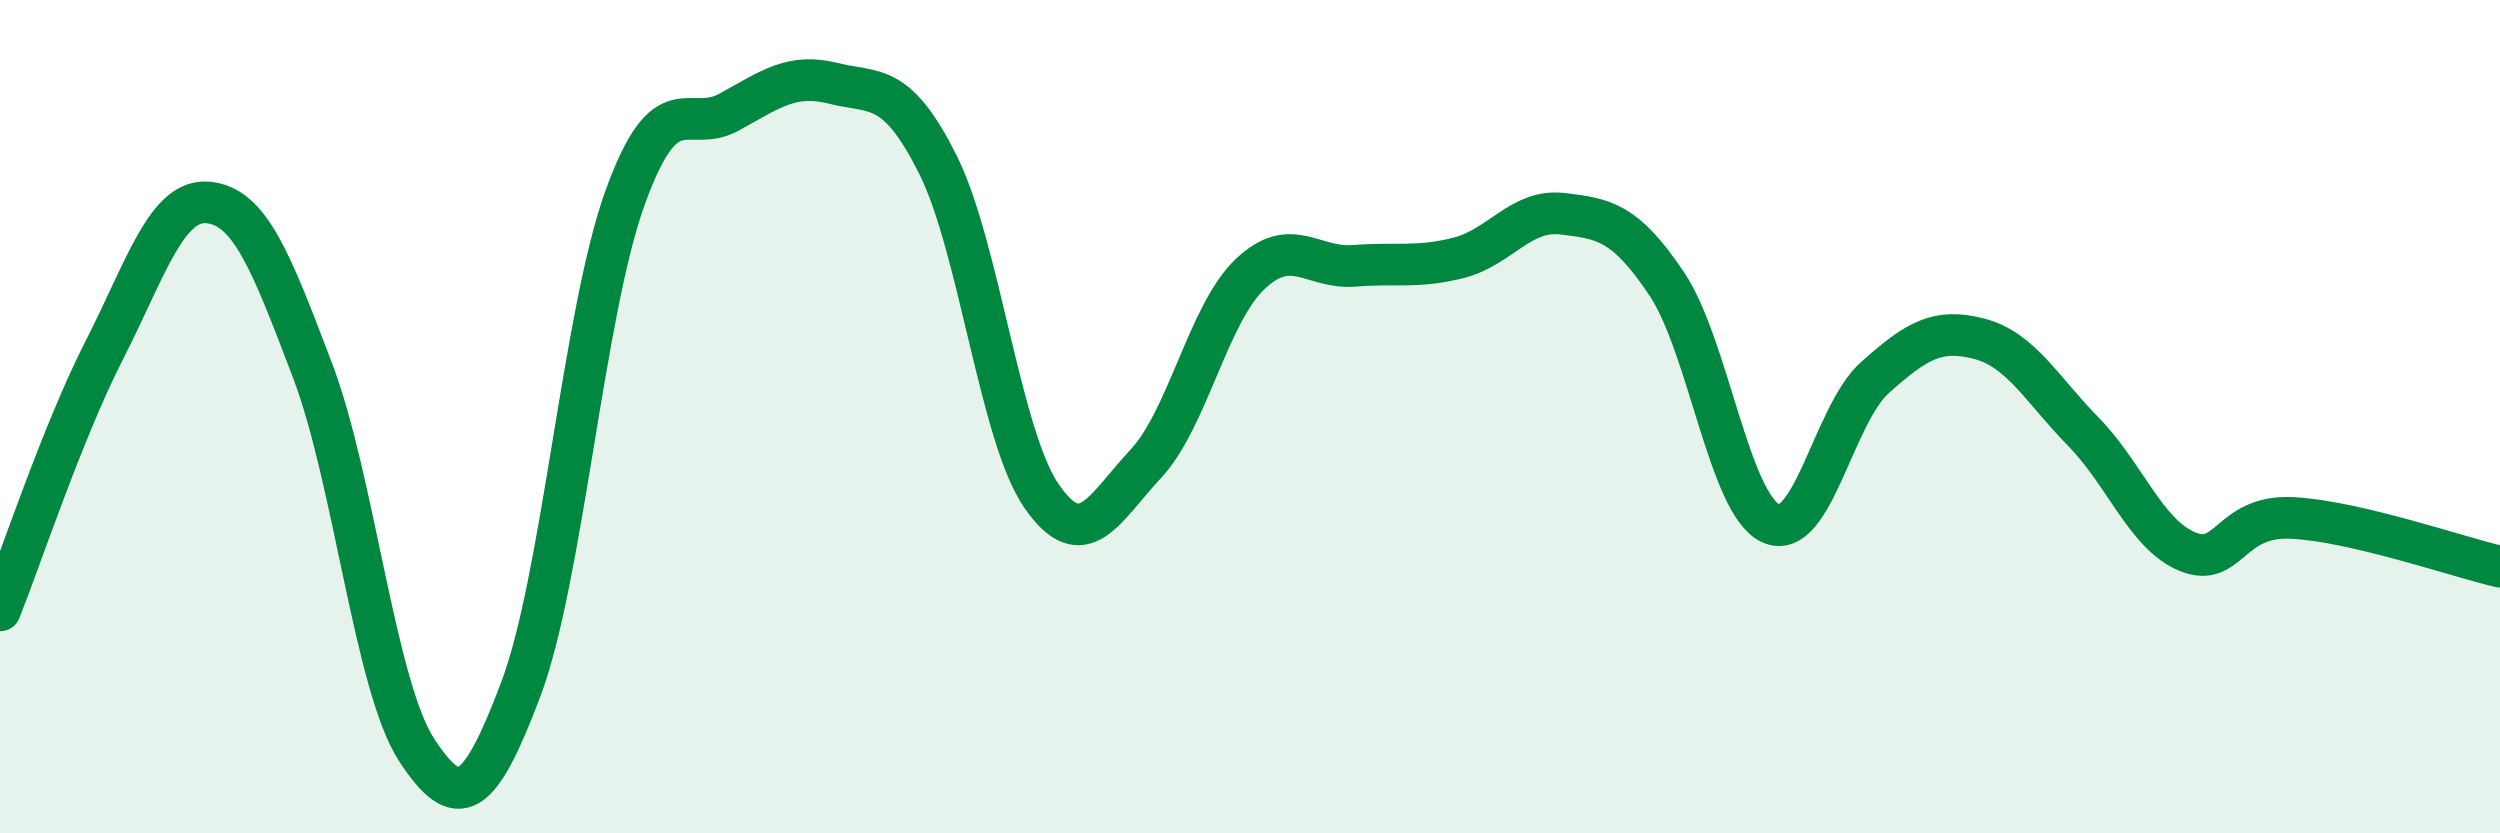 
    <svg width="60" height="20" viewBox="0 0 60 20" xmlns="http://www.w3.org/2000/svg">
      <path
        d="M 0,14.65 C 0.5,13.4 1.5,10.37 2.5,8.41 C 3.5,6.45 4,4.76 5,4.86 C 6,4.96 6.5,6.26 7.5,8.89 C 8.5,11.52 9,16.47 10,18 C 11,19.53 11.5,19.19 12.5,16.54 C 13.5,13.89 14,7.52 15,4.75 C 16,1.98 16.5,3.24 17.5,2.69 C 18.5,2.14 19,1.75 20,2 C 21,2.25 21.5,1.95 22.5,3.93 C 23.5,5.91 24,10.47 25,11.91 C 26,13.35 26.5,12.2 27.5,11.13 C 28.5,10.06 29,7.53 30,6.58 C 31,5.63 31.5,6.46 32.5,6.38 C 33.5,6.3 34,6.44 35,6.19 C 36,5.94 36.5,5.01 37.5,5.13 C 38.5,5.25 39,5.32 40,6.81 C 41,8.3 41.5,12.11 42.5,12.56 C 43.5,13.01 44,9.95 45,9.06 C 46,8.17 46.5,7.87 47.5,8.13 C 48.5,8.39 49,9.34 50,10.36 C 51,11.38 51.5,12.83 52.5,13.24 C 53.5,13.65 53.5,12.36 55,12.43 C 56.5,12.5 59,13.37 60,13.6L60 20L0 20Z"
        fill="#008740"
        opacity="0.1"
        stroke-linecap="round"
        stroke-linejoin="round"
      />
      <path
        d="M 0,14.65 C 0.5,13.4 1.5,10.37 2.5,8.41 C 3.5,6.45 4,4.76 5,4.86 C 6,4.96 6.5,6.26 7.5,8.89 C 8.5,11.52 9,16.47 10,18 C 11,19.53 11.5,19.19 12.5,16.54 C 13.5,13.89 14,7.52 15,4.75 C 16,1.98 16.5,3.24 17.5,2.69 C 18.5,2.14 19,1.75 20,2 C 21,2.25 21.5,1.95 22.5,3.93 C 23.5,5.91 24,10.47 25,11.91 C 26,13.35 26.5,12.2 27.5,11.13 C 28.5,10.06 29,7.53 30,6.58 C 31,5.63 31.5,6.46 32.5,6.38 C 33.5,6.3 34,6.44 35,6.19 C 36,5.94 36.5,5.01 37.5,5.13 C 38.5,5.25 39,5.32 40,6.81 C 41,8.3 41.5,12.11 42.5,12.56 C 43.5,13.01 44,9.95 45,9.06 C 46,8.17 46.5,7.87 47.5,8.13 C 48.5,8.39 49,9.34 50,10.36 C 51,11.38 51.5,12.83 52.5,13.24 C 53.5,13.65 53.5,12.36 55,12.43 C 56.5,12.5 59,13.37 60,13.6"
        stroke="#008740"
        stroke-width="1"
        fill="none"
        stroke-linecap="round"
        stroke-linejoin="round"
      />
    </svg>
  